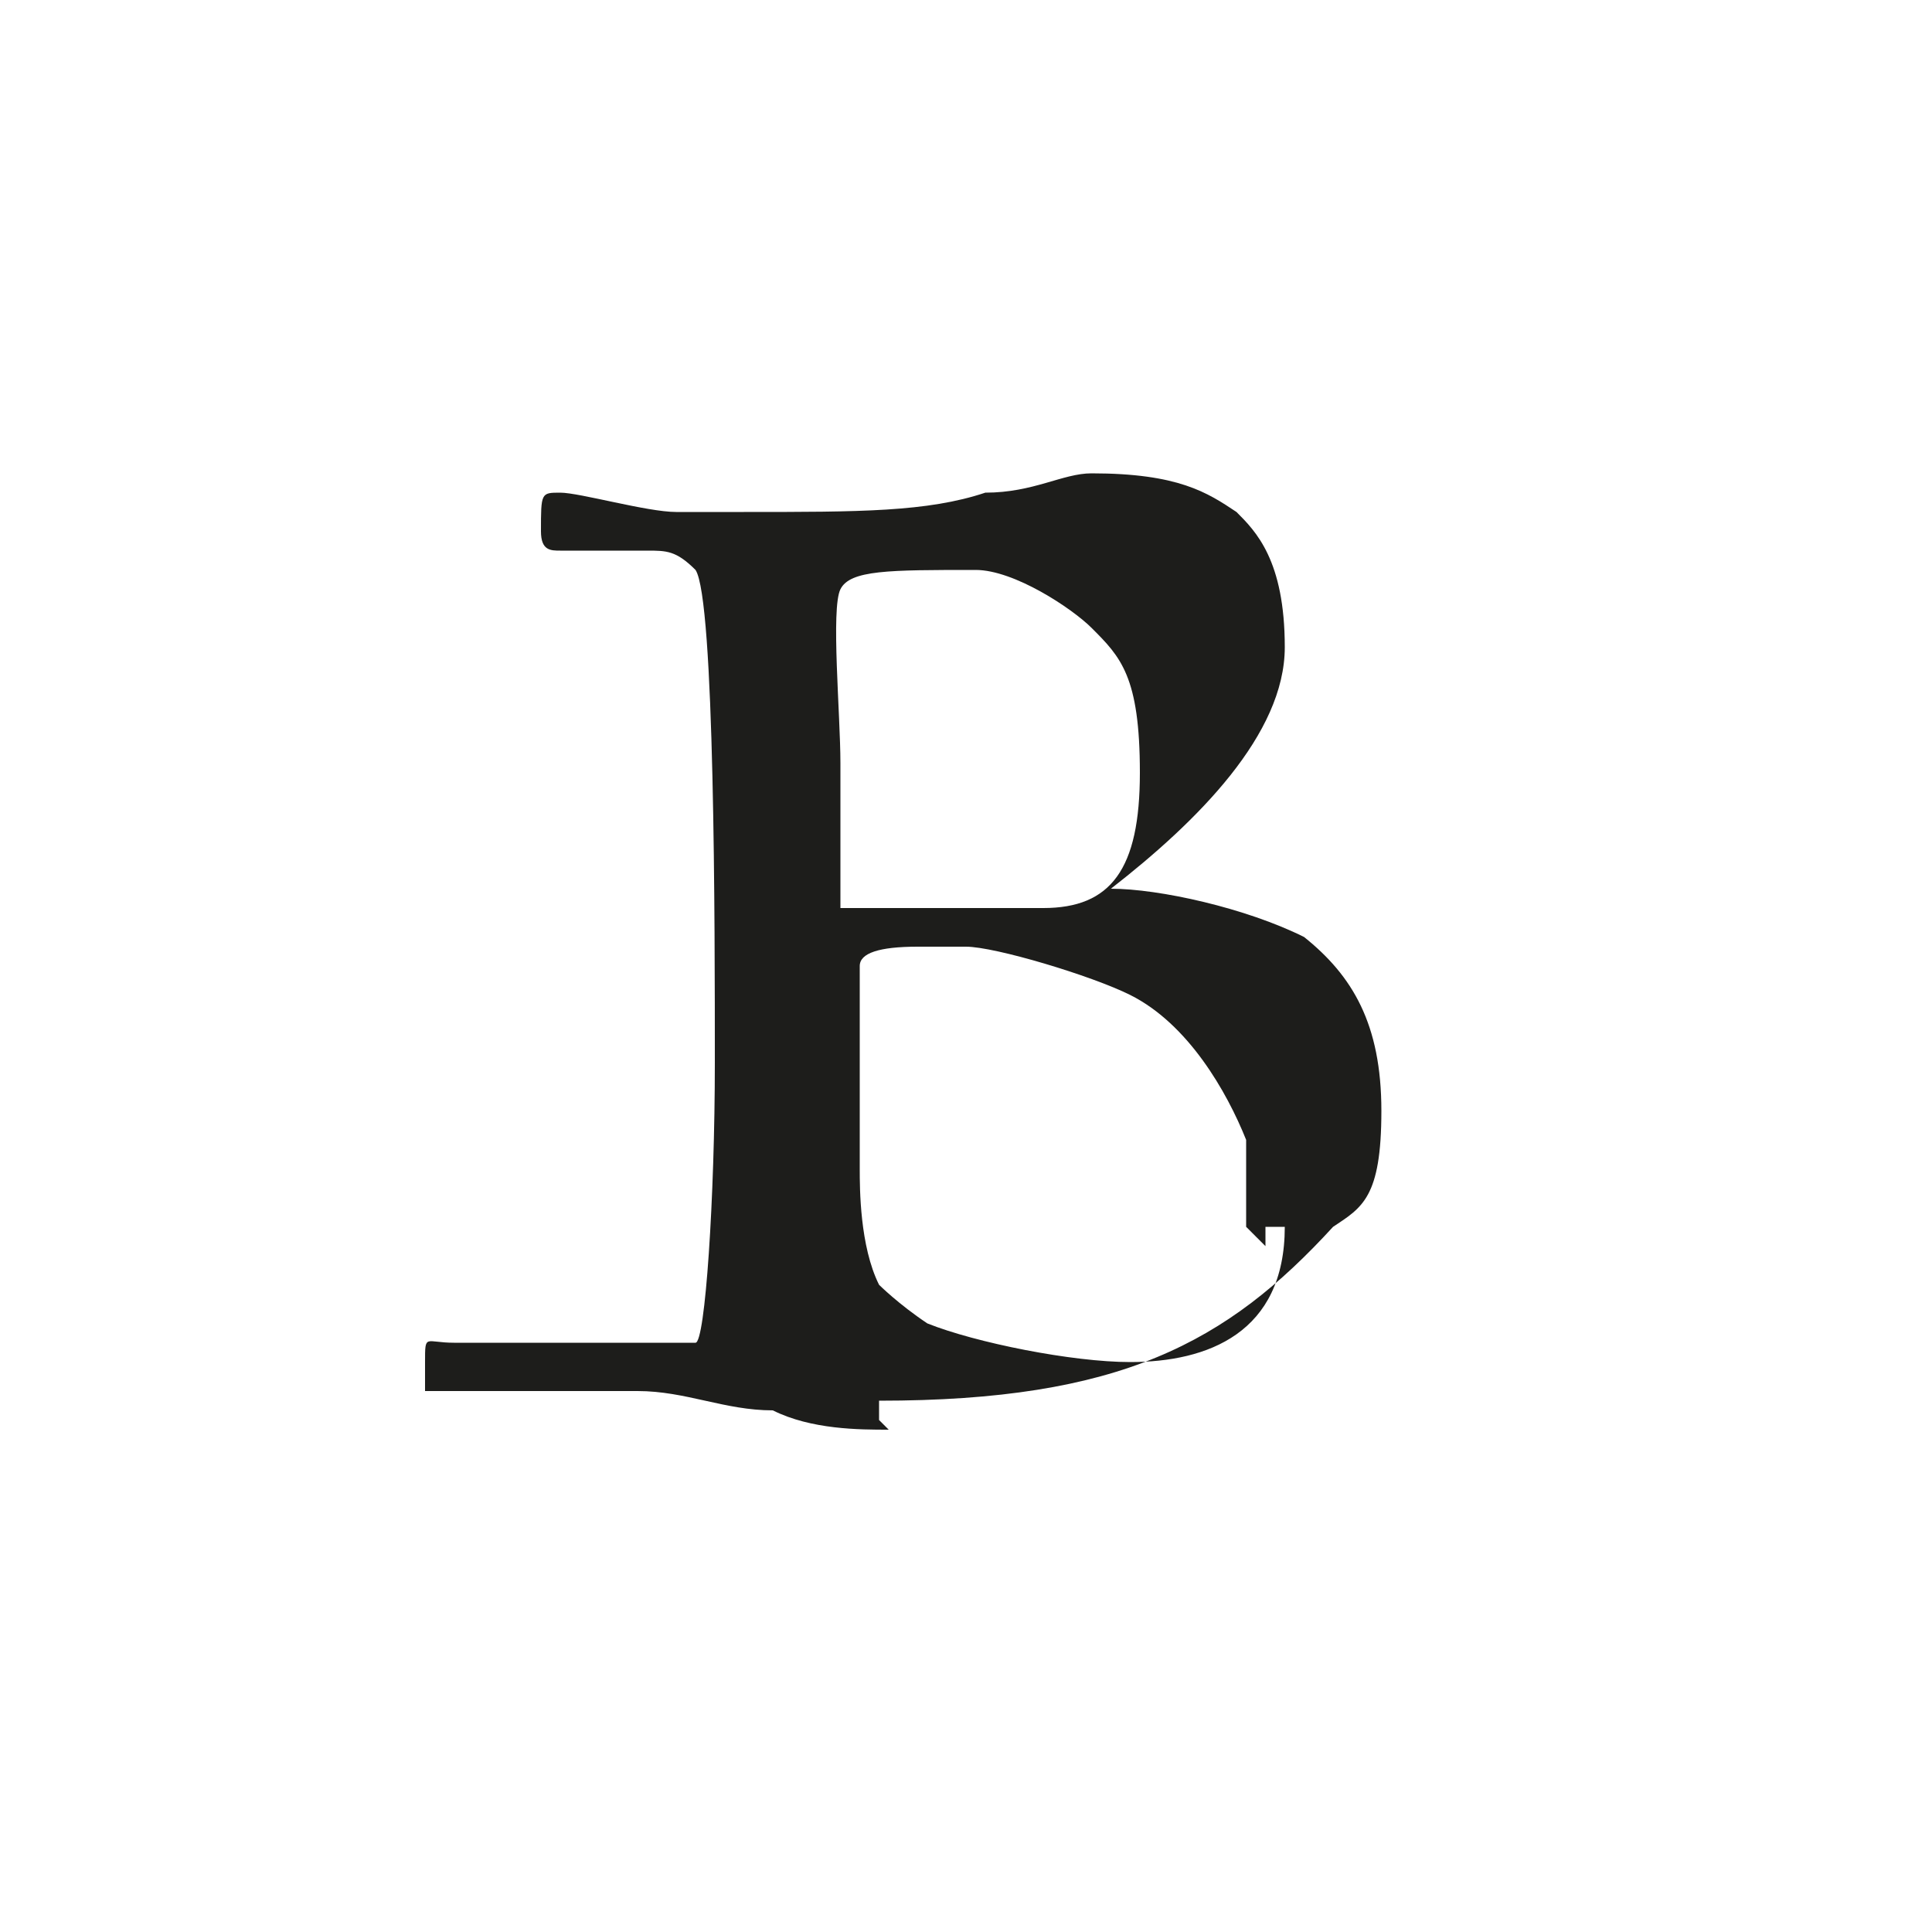 <?xml version="1.0" encoding="UTF-8"?>
<svg xmlns="http://www.w3.org/2000/svg" id="Ebene_1" version="1.1" viewBox="0 0 20 20">
  <defs>
    <style>
      .st0 {
        fill: #1d1d1b;
      }
    </style>
  </defs>
  <path class="st0" d="M9.2,14.8c-.3,0-.8,0-1.2-.2-.5,0-.9-.2-1.4-.2h-2.2q0,0,0-.3c0-.3,0-.2.3-.2.6,0,2.4,0,2.5,0s.2-1.5.2-2.9,0-4.8-.2-5.1c-.2-.2-.3-.2-.5-.2s-.8,0-.9,0-.2,0-.2-.2c0-.4,0-.4.2-.4s.9.2,1.2.2h.7c1.2,0,1.9,0,2.5-.2.5,0,.8-.2,1.1-.2.9,0,1.2.2,1.5.4.2.2.5.5.5,1.4s-.9,1.8-1.8,2.5c.5,0,1.4.2,2,.5.5.4.8.9.8,1.8s-.2,1-.5,1.2c-1.1,1.2-2.2,1.8-4.7,1.8,0,0,0,.2,0,.2ZM12.9,12.7c0-.3,0-.6,0-.9-.2-.5-.6-1.2-1.2-1.5-.4-.2-1.4-.5-1.7-.5s0,0-.2,0h-.3q-.6,0-.6.2v2.1c0,.2,0,.8.2,1.2,0,0,.2.2.5.4.5.2,1.5.4,2.1.4.8,0,1.6-.3,1.6-1.4h-.2v.2ZM8.7,9.4h2.1c.7,0,1-.4,1-1.4s-.2-1.2-.5-1.5c-.2-.2-.8-.6-1.2-.6-.9,0-1.3,0-1.4.2s0,1.3,0,1.8v1.5h0Z"></path>
</svg>
